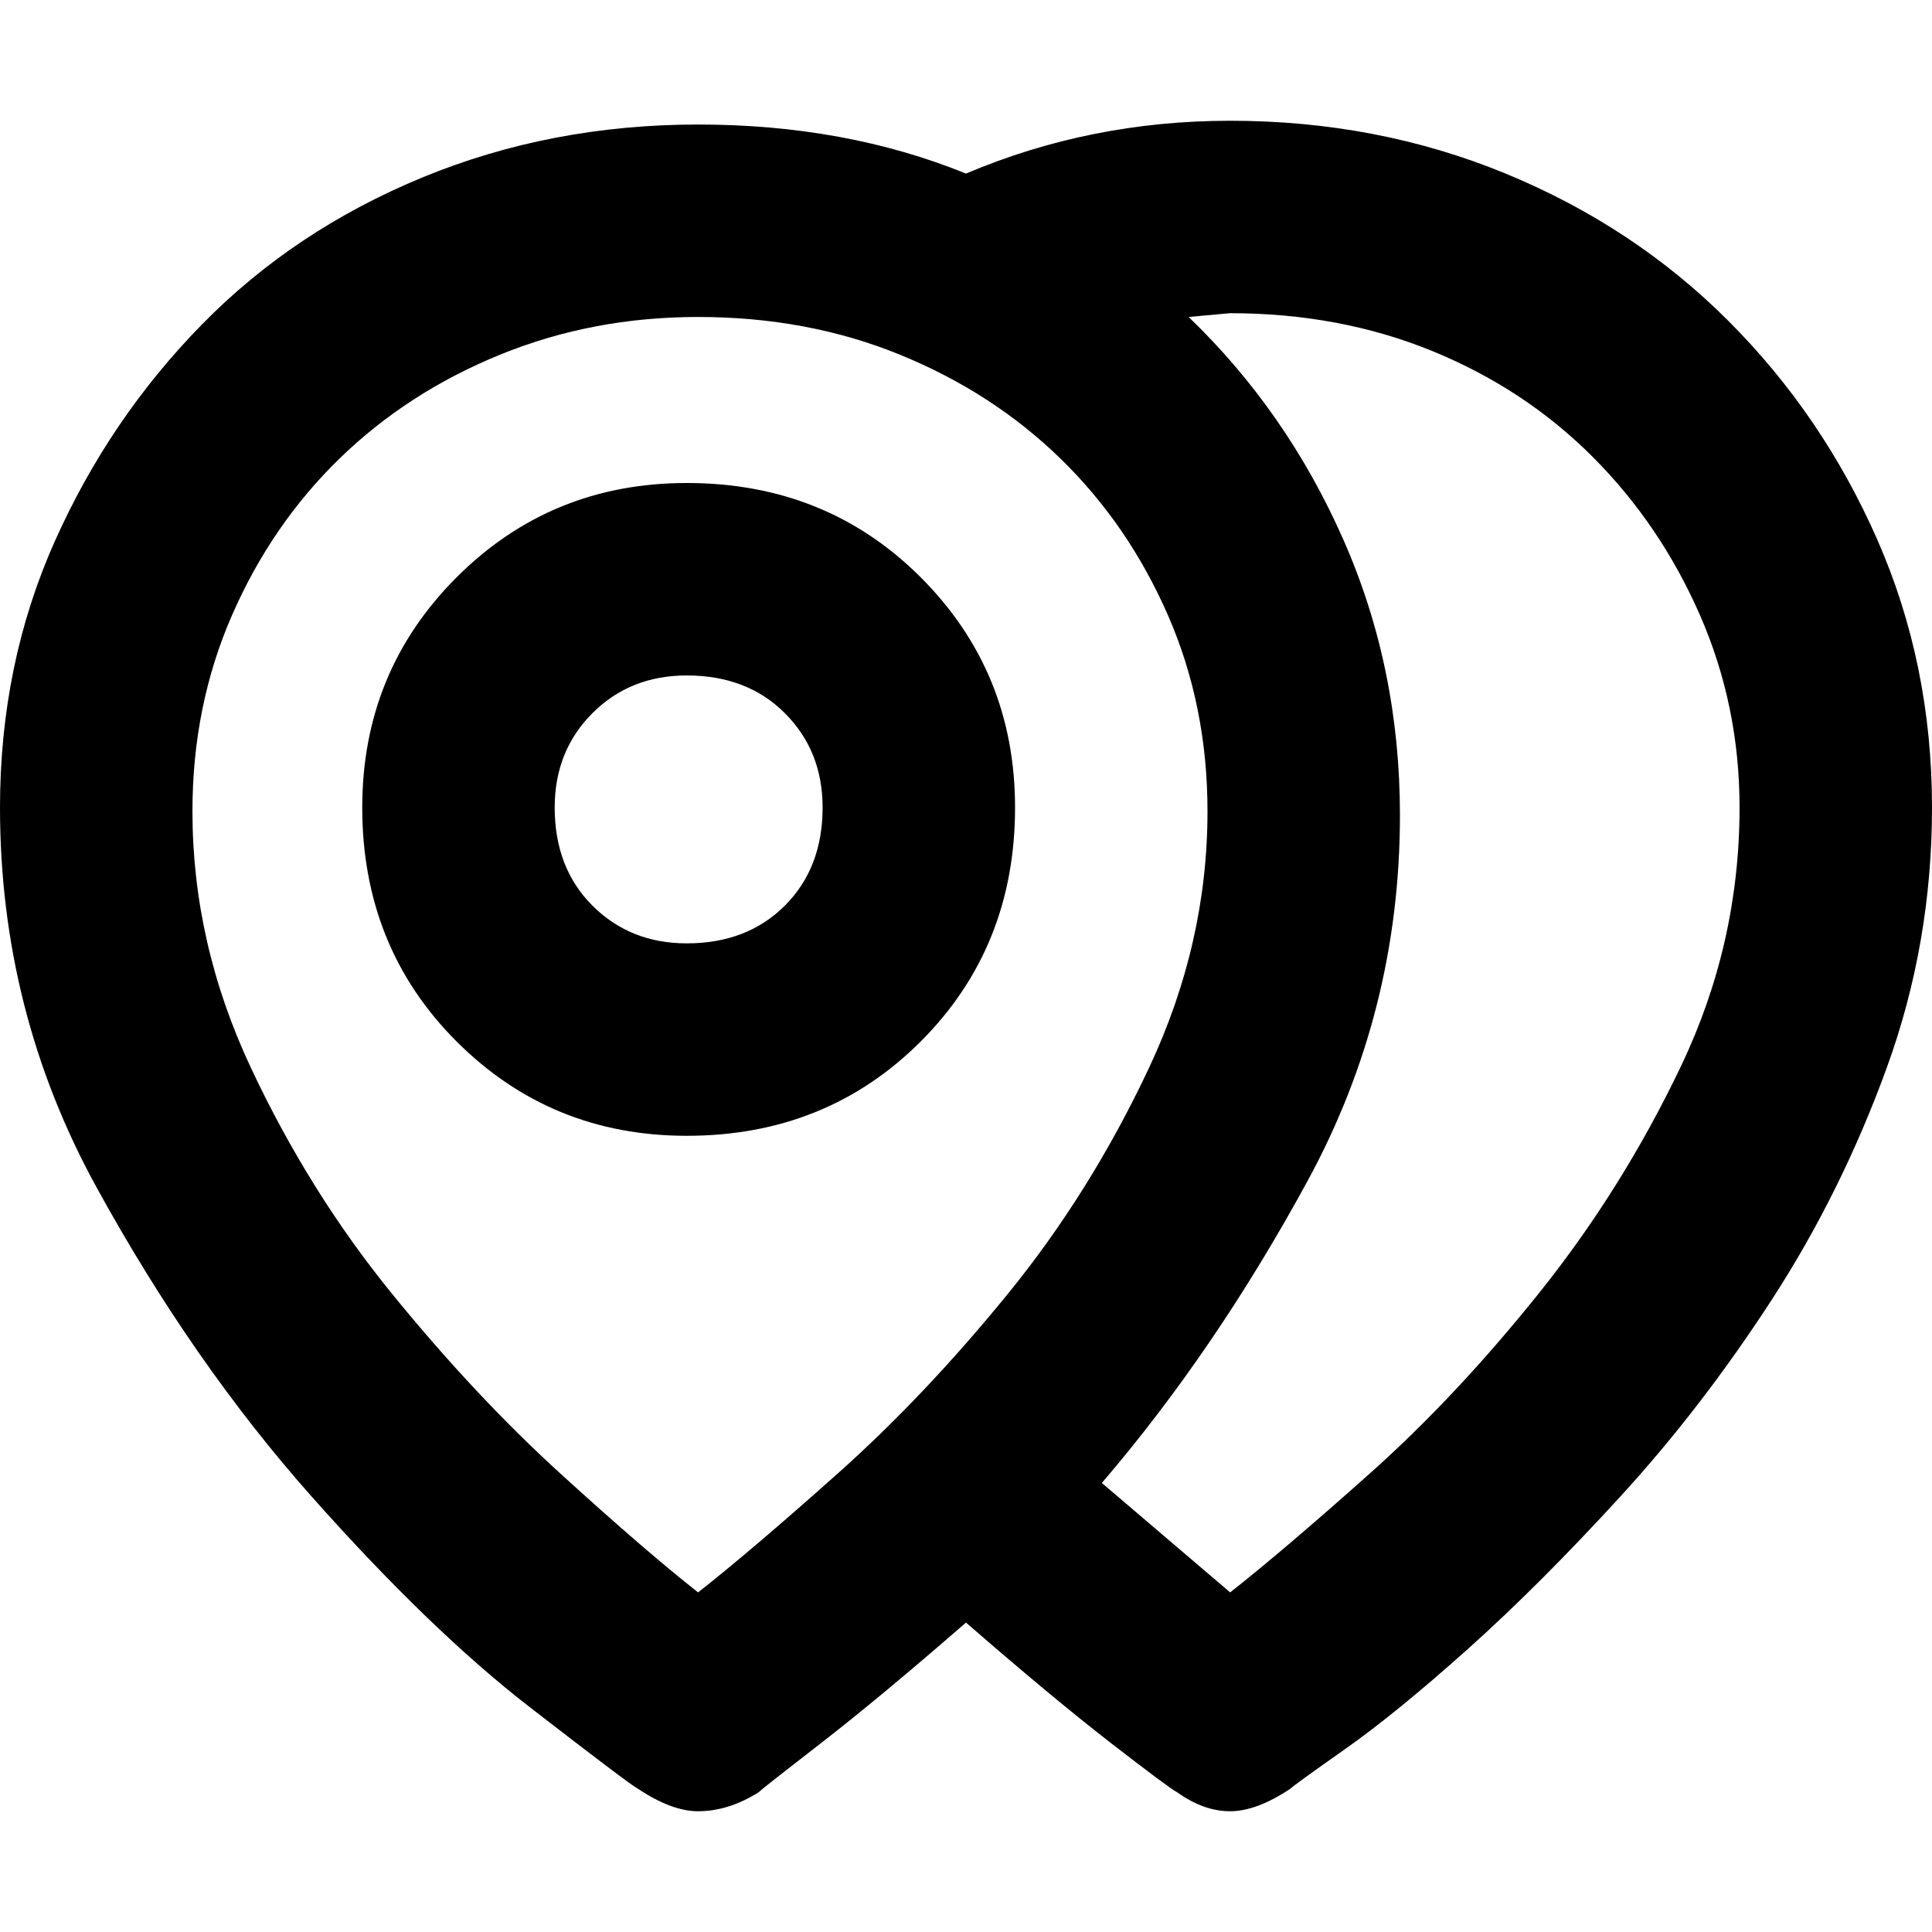<svg xmlns="http://www.w3.org/2000/svg" viewBox="0 0 512 512">
	<path d="M326 32q39 0 73 14t59 39 39.5 58 14.5 71q0 36-12 69t-30.5 61.5-40 52T389 437t-32.5 26.5T342 474q-9 6-16 6t-14-5q-2-1-17.5-13T256 430q-23 20-38.5 32T201 475q-8 5-16 5-7 0-16-6-2-1-28.5-21.5t-58-56-57-82T0 214q0-38 14.5-70.5t39-57.5T112 47t73-14 71 13q33-14 70-14zm0 390q14-11 37-31.5t45-48 37.5-60T461 214q0-27-10.5-51T422 121t-42.5-28T326 83l-11 1q26 25 41 59t15 73q0 52-24.5 97T292 393zm-141 0q14-11 37-31.5t45-47.5 37.5-60 15.5-68q0-28-10.5-52T281 121.5 238.5 94 185 84q-28 0-52.5 10T90 121.5 61.5 163 51 215q0 35 15.5 68t37.5 60 44.5 47.5T185 422zm-3-294q37 0 62 25t25 61q0 37-25 62t-62 25q-36 0-61-25t-25-62q0-36 25-61t61-25zm0 122q16 0 26-10t10-26q0-15-10-25t-26-10q-15 0-25 10t-10 25q0 16 10 26t25 10z"/>
</svg>